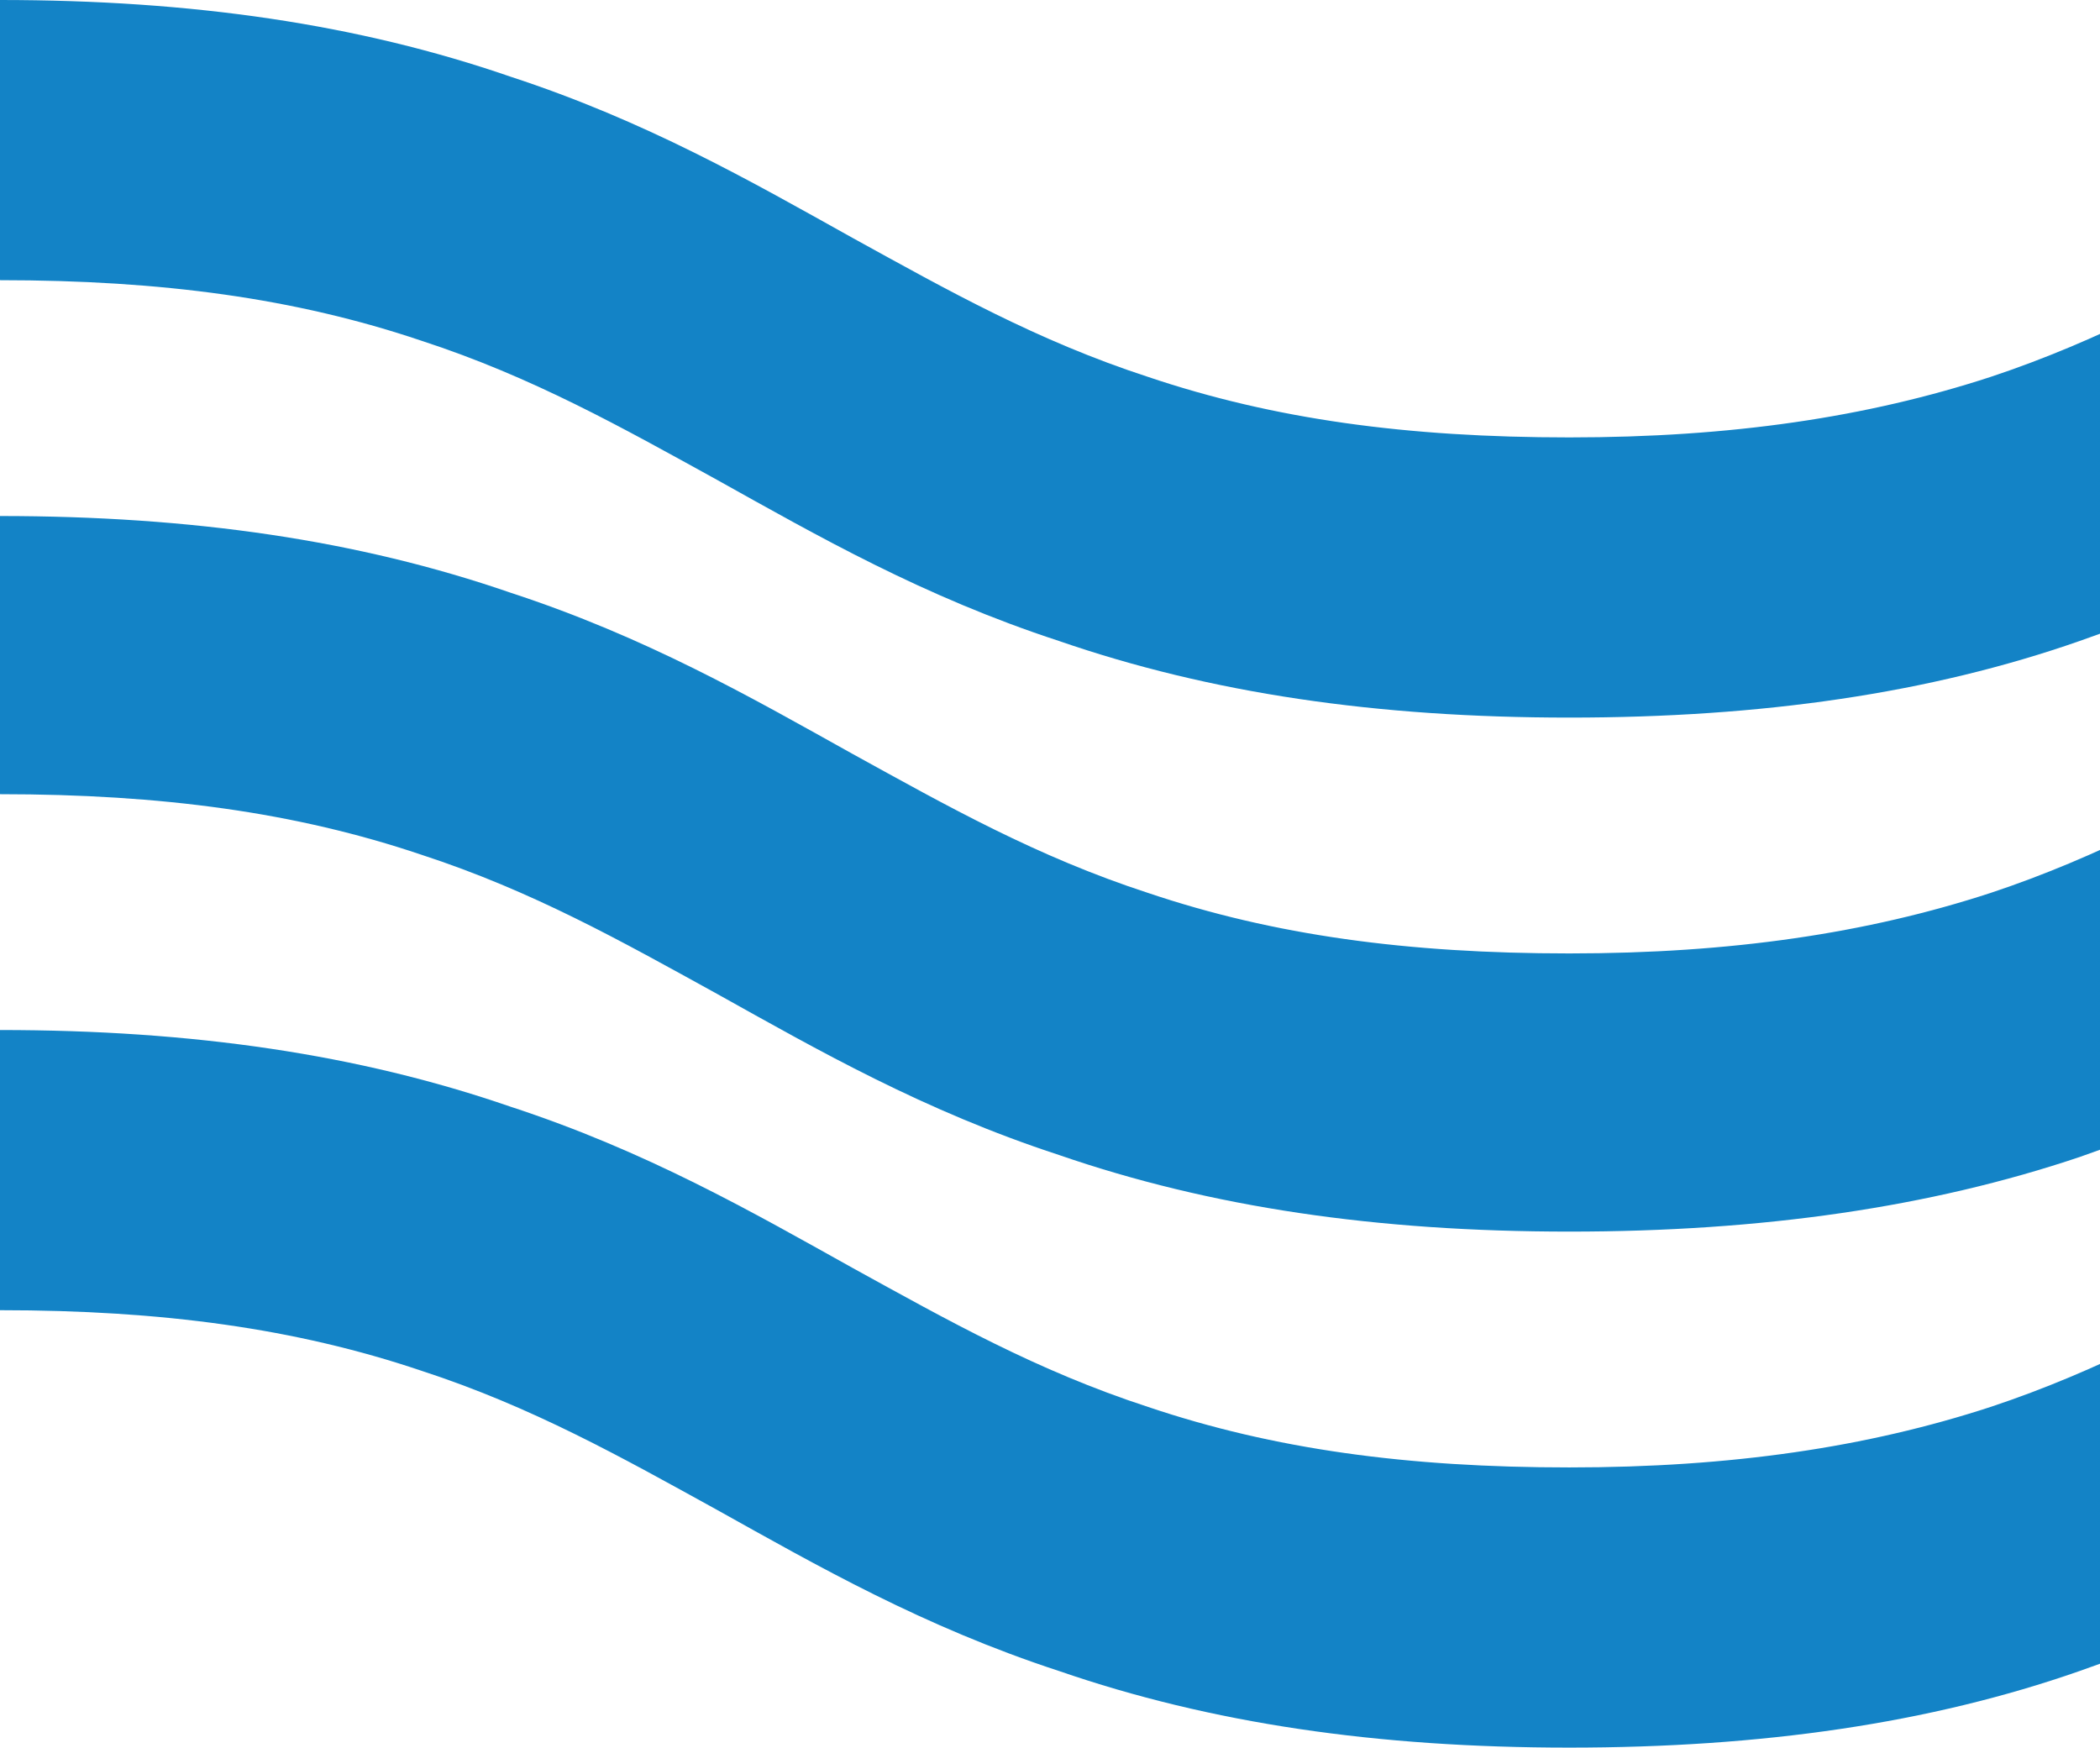 <svg width="149" height="124" viewBox="0 0 149 124" fill="none" xmlns="http://www.w3.org/2000/svg">
<path d="M111.347 50.916C97.698 50.916 85.917 49.2 75.141 45.481C65.515 42.335 58.044 38.044 50.86 34.039C44.108 30.321 37.786 26.745 29.884 24.171C20.976 21.167 11.494 19.88 0 19.88V0C13.649 0 25.43 1.716 36.206 5.435C45.832 8.581 53.303 12.872 60.486 16.877C67.239 20.595 73.561 24.171 81.463 26.745C90.371 29.749 99.853 31.036 111.347 31.036C122.841 31.036 132.467 29.606 141.231 26.745C148.989 24.171 155.455 20.595 162.207 16.877C169.391 12.872 177.006 8.724 186.488 5.435C197.264 1.859 209.189 0 222.694 0V19.88C211.2 19.88 201.574 21.31 192.81 24.171C185.051 26.745 178.586 30.321 171.834 34.039C164.65 38.044 157.035 42.191 147.553 45.481C136.921 49.2 124.996 50.916 111.347 50.916Z" fill="#1383C6"/>
<path d="M111.347 87.387C97.698 87.387 85.917 85.67 75.141 81.952C65.515 78.805 58.044 74.515 50.86 70.51C44.108 66.791 37.786 63.216 29.884 60.642C20.976 57.638 11.494 56.351 0 56.351V36.614C13.649 36.614 25.43 38.33 36.206 42.049C45.832 45.195 53.303 49.486 60.486 53.49C67.239 57.209 73.561 60.785 81.463 63.359C90.371 66.362 99.853 67.65 111.347 67.65C122.841 67.65 132.467 66.219 141.231 63.359C148.989 60.785 155.455 57.209 162.207 53.49C169.391 49.486 177.006 45.338 186.488 42.049C197.264 38.473 209.189 36.614 222.694 36.614V56.494C211.2 56.494 201.574 57.924 192.81 60.785C185.051 63.359 178.586 66.934 171.834 70.653C164.65 74.658 157.035 78.805 147.553 82.095C136.921 85.67 124.996 87.387 111.347 87.387Z" fill="#1383C6"/>
<path d="M111.347 124C97.698 124 85.917 122.284 75.141 118.565C65.515 115.419 58.044 111.128 50.86 107.123C44.108 103.405 37.786 99.829 29.884 97.255C20.976 94.251 11.494 92.964 0 92.964V73.084C13.649 73.084 25.43 74.8 36.206 78.519C45.832 81.665 53.303 85.956 60.486 89.961C67.239 93.679 73.561 97.255 81.463 99.829C90.371 102.833 99.853 104.12 111.347 104.12C122.841 104.12 132.467 102.69 141.231 99.829C148.989 97.255 155.455 93.679 162.207 89.961C169.391 85.956 177.006 81.808 186.488 78.519C197.264 74.943 209.189 73.084 222.694 73.084V92.964C211.2 92.964 201.574 94.394 192.81 97.255C185.051 99.829 178.586 103.405 171.834 107.123C164.65 111.128 157.035 115.276 147.553 118.565C136.921 122.284 124.996 124 111.347 124Z" fill="#1383C6"/>
</svg>
